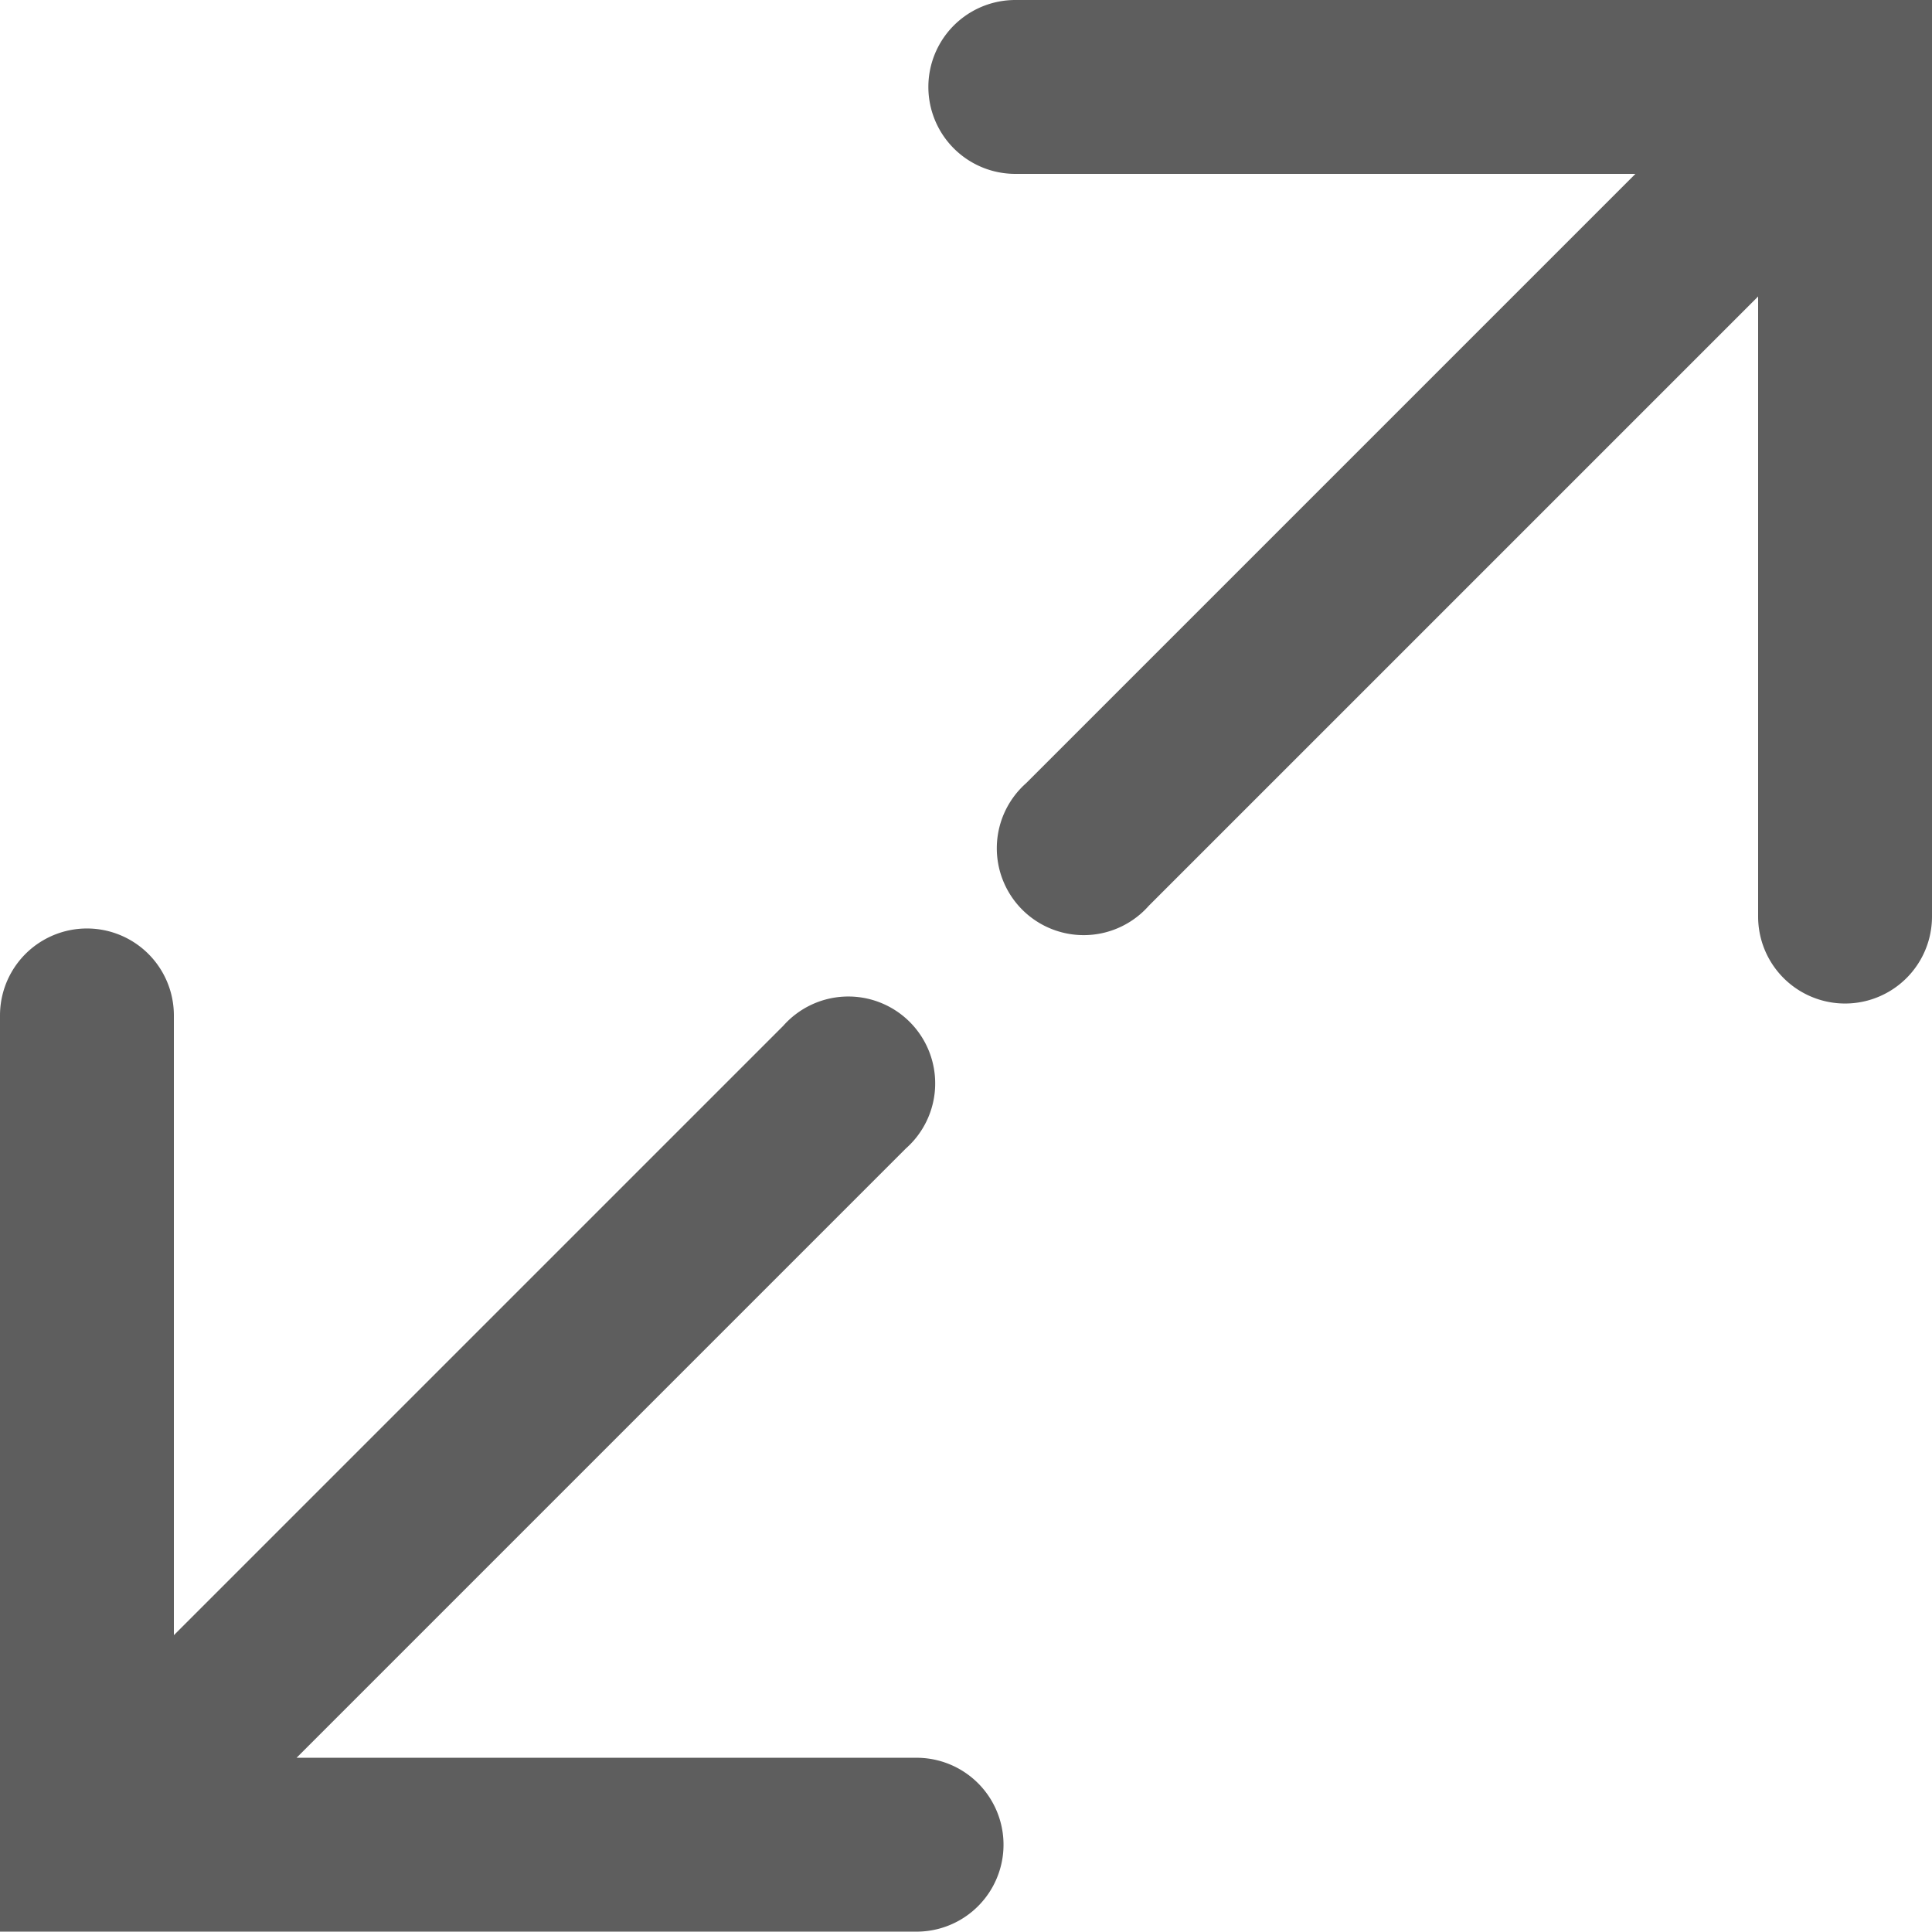 <svg xmlns="http://www.w3.org/2000/svg" width="16.3" height="16.3" viewBox="0 0 16.3 16.3">
  <g id="metragem" transform="translate(-1.267 -2.017)">
    <path id="Caminho_1" data-name="Caminho 1" d="M6.958,2.167a.583.583,0,0,0,0,1.167h5.594l-5.4,5.4a.583.583,0,1,0,.823.822l5.4-5.4V9.75a.583.583,0,1,0,1.167,0V2.167Z" transform="translate(2.875 0)" fill="#5e5e5e" stroke="#5e5e5e" stroke-width="0.3"/>
    <path id="Caminho_2" data-name="Caminho 2" d="M1.417,7.709a.583.583,0,0,1,1.167,0V13.3l5.4-5.4a.583.583,0,1,1,.823.822l-5.4,5.4H9a.583.583,0,0,1,0,1.167H1.417Z" transform="translate(0 2.875)" fill="#5e5e5e" stroke="#5e5e5e" stroke-width="0.3"/>
  </g>
</svg>
